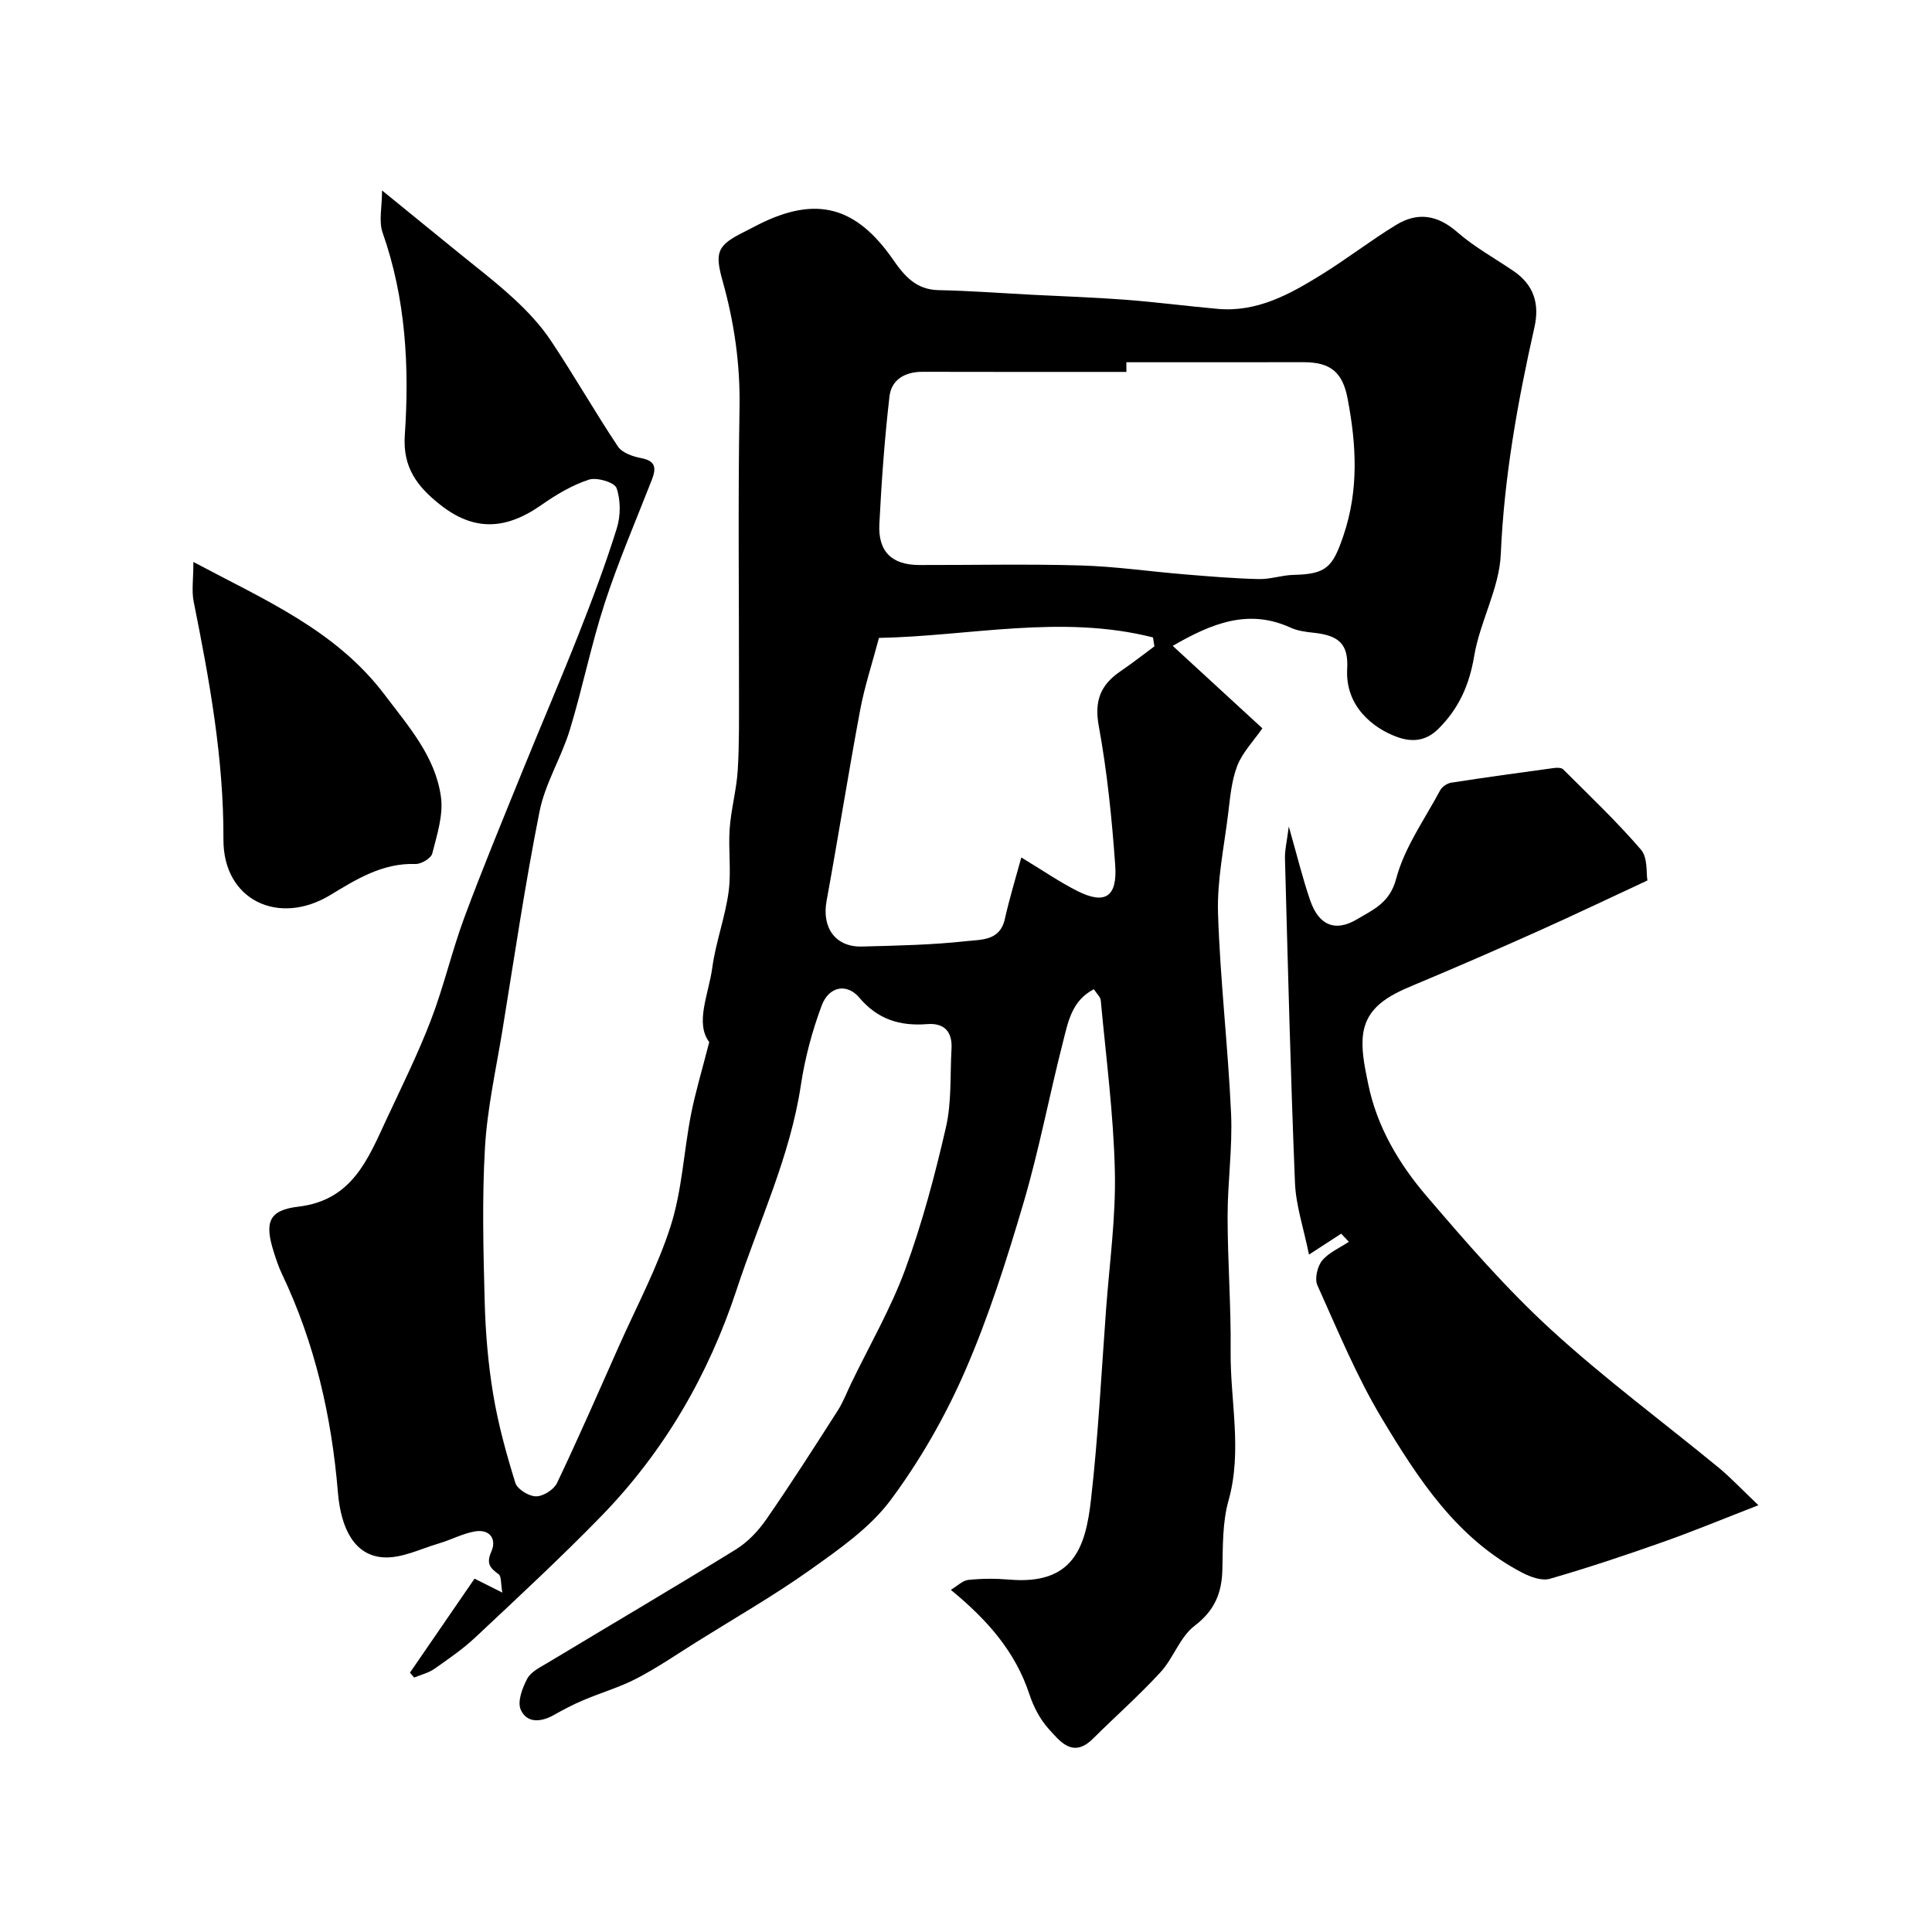 <svg enable-background="new 0 0 400 400" viewBox="0 0 400 400" xmlns="http://www.w3.org/2000/svg"><g fill="#000001"><path d="m196.86 329.16c1.34-.79 2.44-1.94 3.64-2.06 2.8-.29 5.67-.3 8.49-.06 13.33 1.14 15.78-6.82 16.89-16.57 1.49-13.08 2.15-26.25 3.12-39.38.7-9.53 2.04-19.08 1.82-28.59-.27-11.81-1.83-23.6-2.92-35.39-.06-.7-.81-1.34-1.43-2.3-4.64 2.38-5.36 6.93-6.42 11.04-2.82 11.02-4.92 22.25-8.13 33.15-3.49 11.82-7.23 23.66-12.15 34.93-4.08 9.36-9.29 18.46-15.38 26.65-4.25 5.7-10.54 10.09-16.45 14.3-7.61 5.42-15.76 10.09-23.69 15.05-4.11 2.57-8.13 5.34-12.42 7.57-3.53 1.84-7.43 2.96-11.12 4.53-2.08.88-4.1 1.95-6.07 3.06-2.66 1.5-5.59 1.7-6.83-1.13-.73-1.67.34-4.51 1.36-6.42.77-1.43 2.67-2.35 4.21-3.27 12.98-7.82 26.05-15.5 38.95-23.46 2.48-1.53 4.68-3.86 6.35-6.28 5.1-7.36 9.92-14.92 14.75-22.46 1.12-1.75 1.87-3.74 2.78-5.63 3.79-7.86 8.21-15.48 11.21-23.63 3.51-9.56 6.15-19.49 8.43-29.43 1.2-5.23.84-10.82 1.15-16.25.2-3.52-1.49-5.38-5.04-5.1-5.6.44-10.23-.95-14.05-5.48-2.58-3.05-6.3-2.35-7.79 1.64-1.97 5.28-3.46 10.85-4.3 16.42-2.22 14.82-8.66 28.26-13.27 42.28-5.85 17.78-15.04 33.64-28.11 47.06-8.38 8.6-17.21 16.78-25.97 25-2.61 2.45-5.6 4.51-8.54 6.57-1.22.85-2.78 1.22-4.19 1.8-.29-.34-.57-.68-.86-1.02 4.41-6.42 8.83-12.85 13.37-19.46 1.82.91 3.32 1.66 5.75 2.89-.34-1.92-.18-3.36-.75-3.79-1.77-1.3-2.64-2.18-1.52-4.71 1.16-2.63-.37-4.73-3.5-4.15-2.51.46-4.86 1.73-7.33 2.46-3.84 1.13-7.79 3.15-11.57 2.89-5.85-.4-8.73-5.77-9.37-13.45-1.3-15.7-4.76-30.9-11.58-45.21-.7-1.46-1.21-3.02-1.7-4.56-1.94-6.11-1.08-8.66 5.07-9.38 11.22-1.32 14.45-9.91 18.31-18.18 3.16-6.77 6.49-13.49 9.16-20.46 2.66-6.93 4.33-14.24 6.91-21.21 3.73-10.06 7.84-19.98 11.87-29.92 3.9-9.63 8.02-19.17 11.83-28.83 2.84-7.2 5.57-14.46 7.87-21.84.81-2.59.82-5.83-.05-8.34-.41-1.18-4.09-2.29-5.74-1.74-3.47 1.14-6.78 3.11-9.8 5.23-7.54 5.29-14.16 5.45-21.2-.22-4.46-3.59-7.56-7.48-7.1-14.2.96-14.15.22-28.28-4.59-41.93-.84-2.39-.12-5.32-.12-8.76 5.42 4.41 10.21 8.29 14.99 12.2 4.13 3.38 8.4 6.61 12.32 10.23 2.82 2.61 5.53 5.49 7.65 8.68 4.8 7.19 9.08 14.71 13.87 21.9.88 1.32 3.09 2.08 4.82 2.41 3.08.58 3.12 2.13 2.2 4.5-3.31 8.49-6.93 16.87-9.75 25.52-2.81 8.62-4.58 17.58-7.23 26.26-1.75 5.73-5.1 11.05-6.26 16.86-3 15.02-5.22 30.2-7.69 45.33-1.32 8.06-3.13 16.11-3.61 24.22-.62 10.63-.34 21.34-.06 32 .17 6.39.71 12.82 1.76 19.13 1.03 6.21 2.72 12.34 4.59 18.35.41 1.32 2.8 2.78 4.29 2.78 1.48.01 3.68-1.39 4.33-2.75 4.44-9.31 8.56-18.77 12.75-28.19 3.69-8.31 8.04-16.43 10.79-25.05 2.35-7.36 2.7-15.34 4.19-23 .91-4.65 2.29-9.2 3.79-15.05-2.99-4.01-.13-9.83.64-15.47.72-5.27 2.66-10.38 3.37-15.66.58-4.28-.09-8.72.22-13.05.29-4.06 1.42-8.06 1.67-12.12.34-5.5.25-11.03.26-16.55.02-19.5-.22-39 .11-58.49.16-9-1.09-17.65-3.5-26.24-1.71-6.07-1.05-7.41 4.46-10.17 1.03-.51 2.04-1.06 3.06-1.57 11.84-5.93 20.11-3.76 27.82 7.38 2.31 3.34 4.75 6.16 9.36 6.25 6.48.13 12.96.62 19.43.96 6.43.33 12.87.54 19.3 1.03 6.37.49 12.72 1.32 19.09 1.89 8.16.73 14.93-3.04 21.49-7.1 5.26-3.26 10.17-7.08 15.46-10.3 4.4-2.68 8.52-2.08 12.61 1.49 3.53 3.09 7.74 5.4 11.65 8.06 4.2 2.85 5.45 6.76 4.35 11.65-3.49 15.49-6.28 31.03-6.97 47.02-.31 7.08-4.32 13.93-5.51 21.08-1.01 5.99-3.15 10.8-7.41 15.05-2.72 2.71-5.71 2.73-8.63 1.65-4.82-1.77-10.69-6.28-10.25-14.07.29-5.19-1.76-6.93-6.99-7.48-1.61-.17-3.3-.4-4.75-1.06-8.75-3.99-16.35-.86-24.38 3.78 6.28 5.77 12.29 11.31 18.56 17.07-1.87 2.7-4.13 5-5.2 7.77-1.21 3.13-1.48 6.65-1.9 10.03-.84 6.84-2.3 13.72-2.08 20.54.44 13.82 2.08 27.6 2.7 41.42.32 7.1-.73 14.25-.72 21.38.01 9.27.73 18.55.63 27.81-.11 10.3 2.47 20.58-.44 30.94-1.27 4.51-1.16 9.47-1.27 14.23-.11 4.91-1.59 8.53-5.77 11.71-3.01 2.29-4.35 6.66-7.02 9.57-4.43 4.82-9.36 9.18-14.02 13.8-4.14 4.1-6.79.56-9.15-2.04-1.81-1.99-3.16-4.63-4.01-7.21-2.9-8.76-8.59-15.28-16.25-21.58zm36.34-254.16c0 .67.01 1.33.01 2-14.08 0-28.16.02-42.24-.02-3.62-.01-6.41 1.64-6.81 5.07-1.02 8.78-1.65 17.63-2.1 26.46-.29 5.72 2.62 8.46 8.25 8.47 11.15.02 22.3-.23 33.44.09 7.2.21 14.37 1.26 21.56 1.85 5.09.42 10.19.85 15.3.97 2.41.06 4.83-.82 7.26-.87 6.79-.14 8.07-1.66 10.26-8.09 3.23-9.49 2.7-18.85.88-28.39-1.02-5.35-3.4-7.54-9.06-7.55-12.26-.01-24.51.01-36.75.01zm-21.75 102.53c4.46 2.69 7.93 5.1 11.66 6.97 5.67 2.83 8.26 1.22 7.78-5.41-.69-9.63-1.66-19.29-3.4-28.77-.96-5.24.38-8.54 4.48-11.33 2.41-1.64 4.7-3.44 7.04-5.17-.1-.62-.2-1.23-.3-1.85-19-4.82-38.14-.24-56.73.1-1.41 5.33-3 10.11-3.91 15.02-2.45 13.13-4.54 26.32-6.94 39.46-1.01 5.53 1.84 9.56 7.32 9.42 7.26-.19 14.56-.33 21.76-1.13 2.86-.32 6.81-.03 7.81-4.48.99-4.41 2.31-8.72 3.43-12.83z"/><path d="m364.06 311.64c-7.15 2.77-13.36 5.35-19.69 7.59-7.76 2.74-15.58 5.36-23.48 7.64-1.65.48-3.99-.36-5.67-1.23-13.59-7.05-21.59-19.44-29.1-31.93-5.25-8.73-9.16-18.29-13.37-27.61-.6-1.34-.01-3.89.98-5.11 1.38-1.68 3.65-2.63 5.54-3.89-.53-.56-1.06-1.12-1.59-1.68-1.76 1.14-3.52 2.29-6.67 4.33-1.12-5.53-2.71-10.17-2.9-14.87-.91-22.35-1.46-44.72-2.07-67.08-.05-1.81.41-3.64.79-6.69 1.73 6.05 2.86 10.77 4.44 15.33 1.76 5.1 5.15 6.62 9.75 3.85 3.22-1.93 6.72-3.32 8.04-8.35 1.7-6.45 5.87-12.26 9.09-18.28.4-.75 1.45-1.48 2.29-1.61 7.08-1.1 14.19-2.08 21.29-3.04.63-.09 1.54-.09 1.91.28 5.46 5.46 11.09 10.79 16.11 16.63 1.44 1.67 1.06 4.9 1.33 6.37-7.98 3.71-15.14 7.14-22.38 10.38-8.6 3.85-17.23 7.62-25.93 11.25-5.31 2.22-10.35 4.7-10.66 11.31-.15 3.06.55 6.2 1.17 9.24 1.82 8.86 6.36 16.49 12.09 23.18 8.17 9.55 16.46 19.12 25.7 27.59 11.1 10.18 23.28 19.18 34.93 28.76 2.47 2.07 4.68 4.43 8.06 7.64z"/><path d="m40.04 116.35c14.82 7.9 29.49 14.11 39.62 27.52 4.97 6.58 10.47 12.76 11.63 21.09.53 3.78-.82 7.9-1.79 11.74-.25.99-2.29 2.22-3.47 2.18-6.82-.24-12.25 3.16-17.68 6.45-10.65 6.43-22.14 1.08-22.09-11.52.07-16.79-2.9-32.98-6.16-49.25-.45-2.24-.06-4.64-.06-8.21z"/></g></svg>